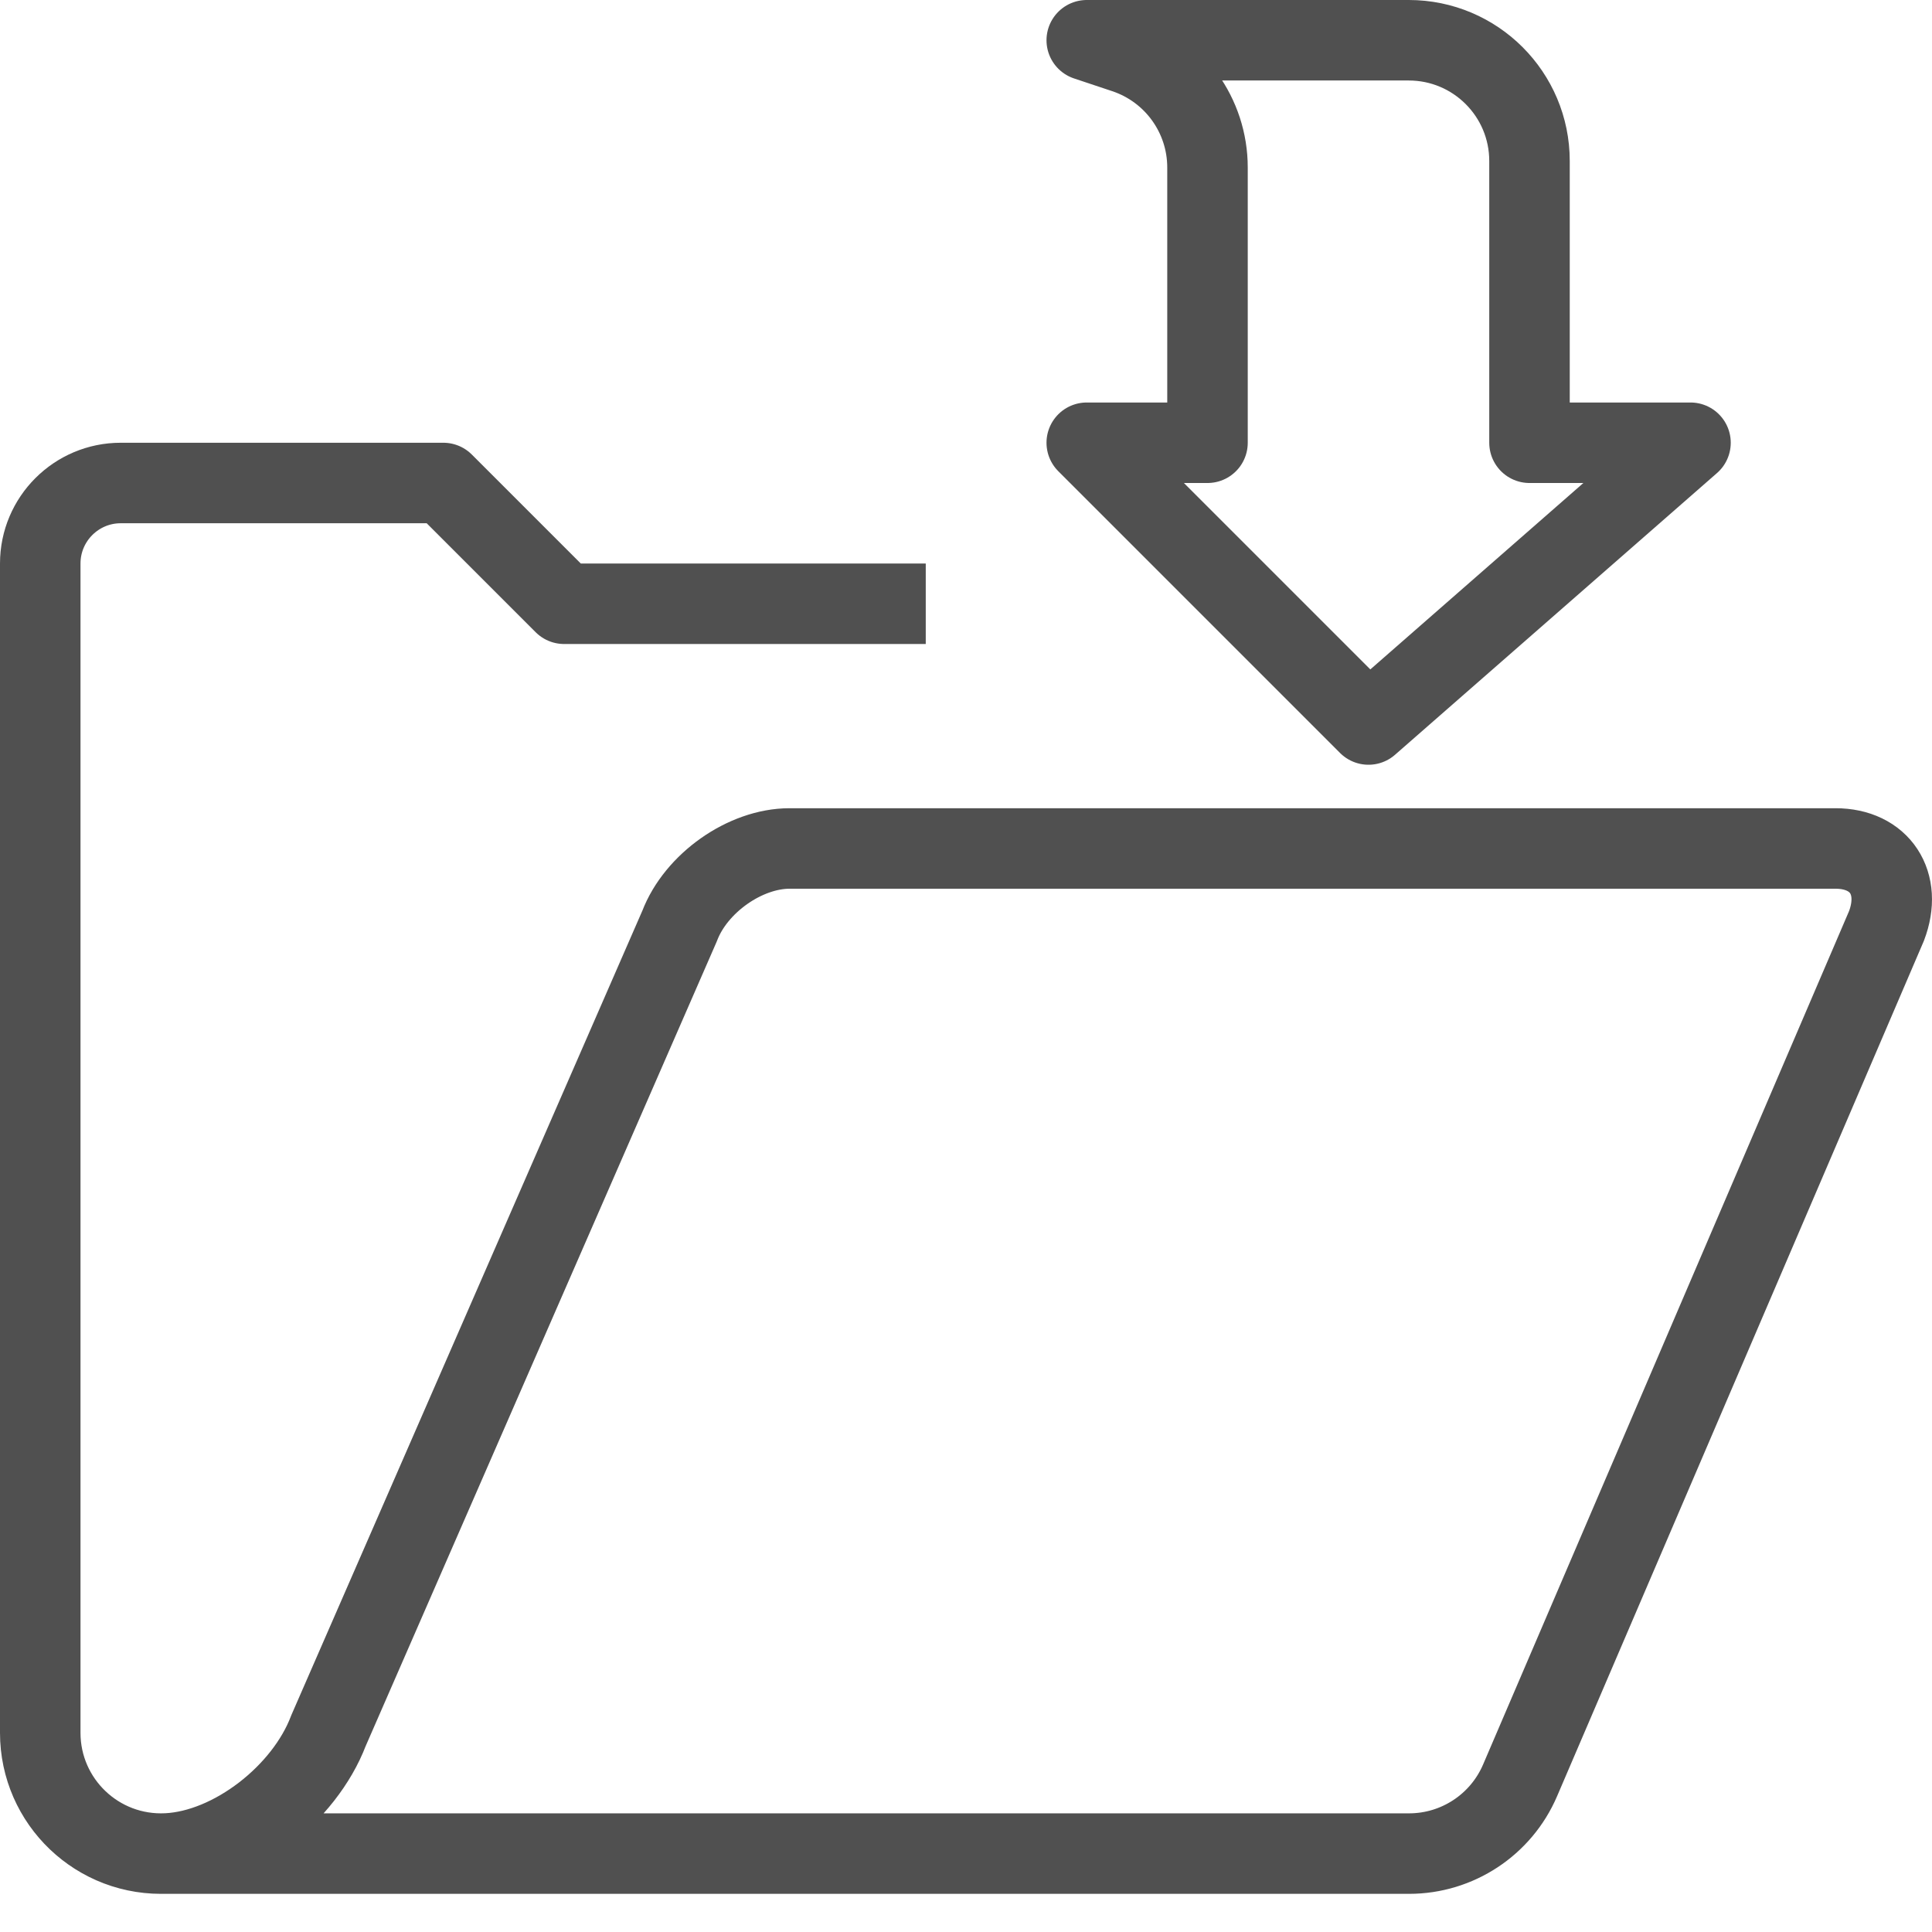 <svg width="48" height="48" viewBox="0 0 48 48" fill="none" xmlns="http://www.w3.org/2000/svg">
<path d="M4 46.052H35.008C36.207 46.052 37.292 45.337 37.765 44.235L46.869 23.005C47.274 21.943 46.706 21.08 45.602 21.08H19.617C18.512 21.08 17.289 21.943 16.885 23.005L8.16 43C7.566 44.565 5.784 45.963 4.161 46.048C2.431 46.138 1 44.762 1 43.052V14C1 12.896 1.896 12 3 12H11.015L14.015 15H23" stroke="#505050" stroke-width="2" stroke-linejoin="round"/>
<path fill-rule="evenodd" clip-rule="evenodd" d="M38 11V4C38 2.343 36.657 1 35 1H27L27.948 1.316C29.174 1.725 30 2.871 30 4.162V11H27L34 18L42 11H38Z" stroke="#505050" stroke-width="2" stroke-linejoin="round"/>
</svg>
